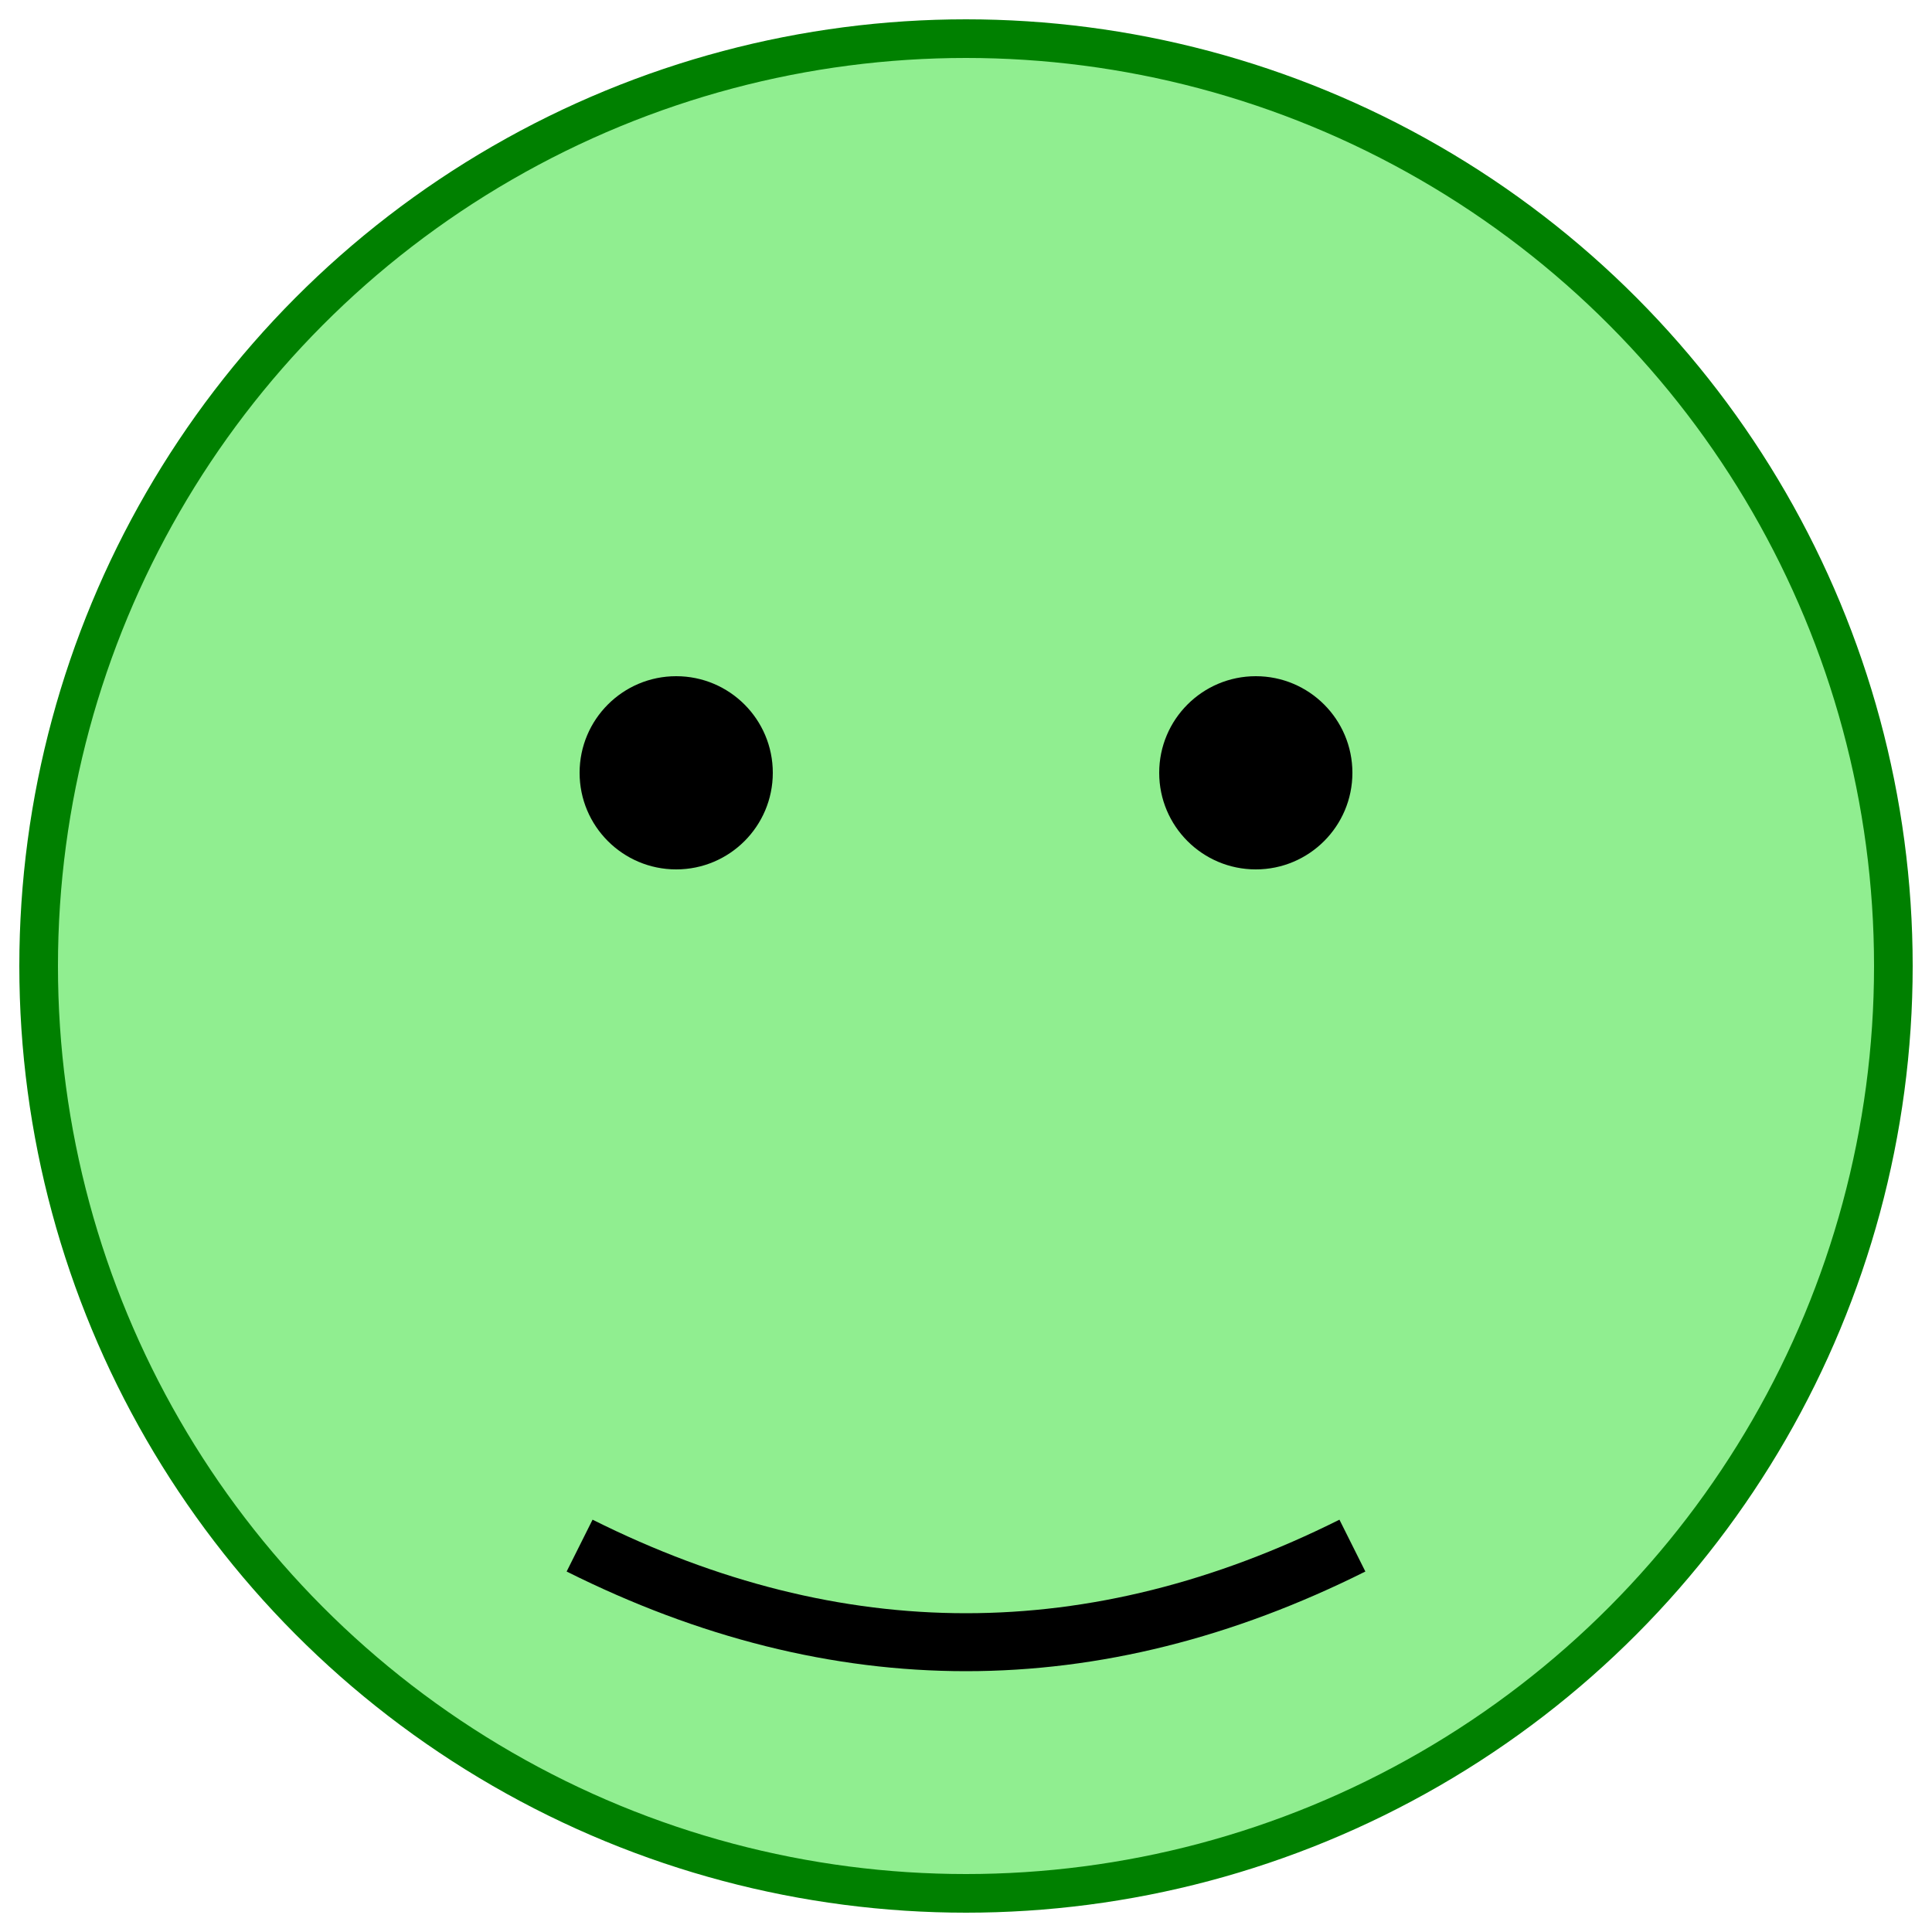 <svg xmlns="http://www.w3.org/2000/svg" viewBox="0 0 100 100">
  <circle cx="50" cy="50" r="48" stroke="green" stroke-width="2" fill="lightgreen" />
  <circle cx="35" cy="40" r="5" fill="black" />
  <circle cx="65" cy="40" r="5" fill="black" />
  <path d="M 30 80 Q 50 90 70 80" stroke="black" stroke-width="3" fill="none" />
</svg>
